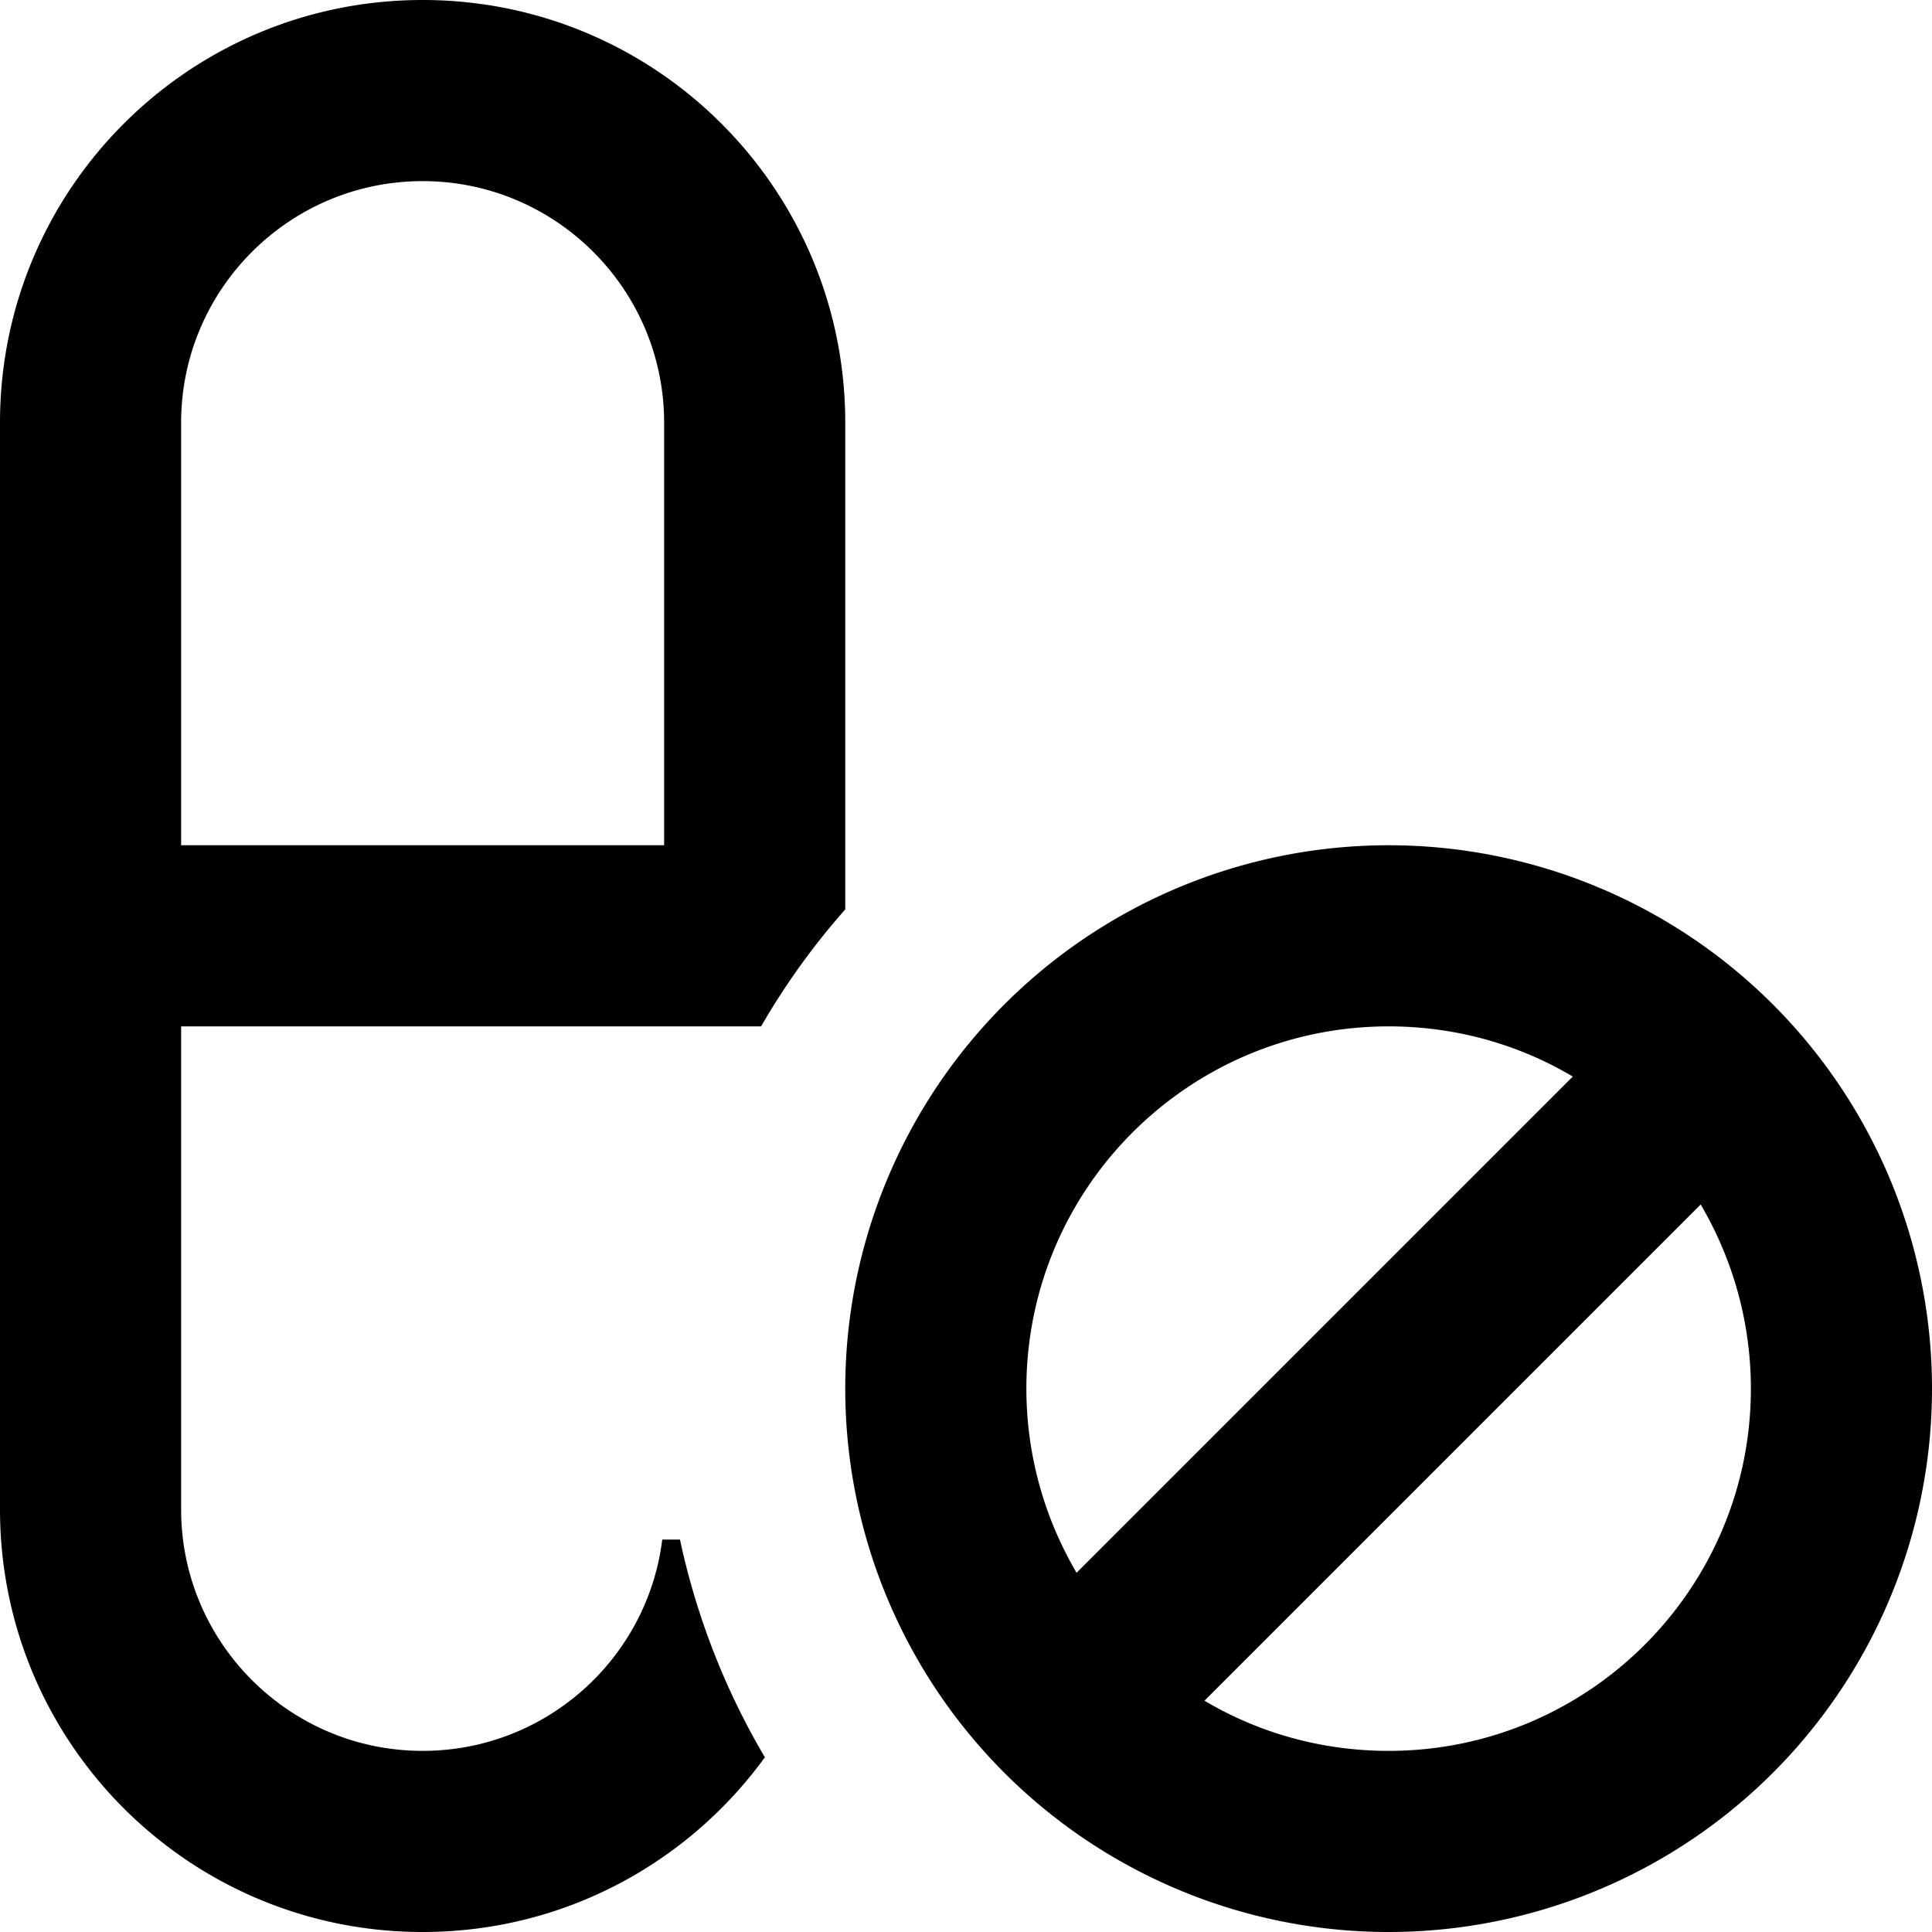 <svg xmlns="http://www.w3.org/2000/svg" viewBox="0 0 512 512"><!--! Font Awesome Pro 7.0.0 by @fontawesome - https://fontawesome.com License - https://fontawesome.com/license (Commercial License) Copyright 2025 Fonticons, Inc. --><path fill="currentColor" d="M175.5 408c-3.9 31.6-30.9 56-63.5 56-35.3 0-64-28.7-64-64l0-128 153.7 0c6.4-11.1 13.9-21.5 22.3-31l0-129C224 50.1 173.9 0 112 0S0 50.1 0 112L0 400c0 61.9 50.1 112 112 112 37.3 0 70.3-18.2 90.7-46.3-10.4-17.6-18.1-37.1-22.5-57.7l-4.7 0zm.5-184l-128 0 0-112c0-35.3 28.7-64 64-64s64 28.7 64 64l0 112zM285.3 416.8c-8.4-14.3-13.3-31-13.3-48.8 0-53 43-96 96-96 17.8 0 34.5 4.8 48.8 13.3L285.3 416.8zm33.9 33.9L450.7 319.2c8.4 14.3 13.3 31 13.3 48.8 0 53-43 96-96 96-17.8 0-34.5-4.8-48.8-13.3zM368 512a144 144 0 1 0 0-288 144 144 0 1 0 0 288z"/></svg>